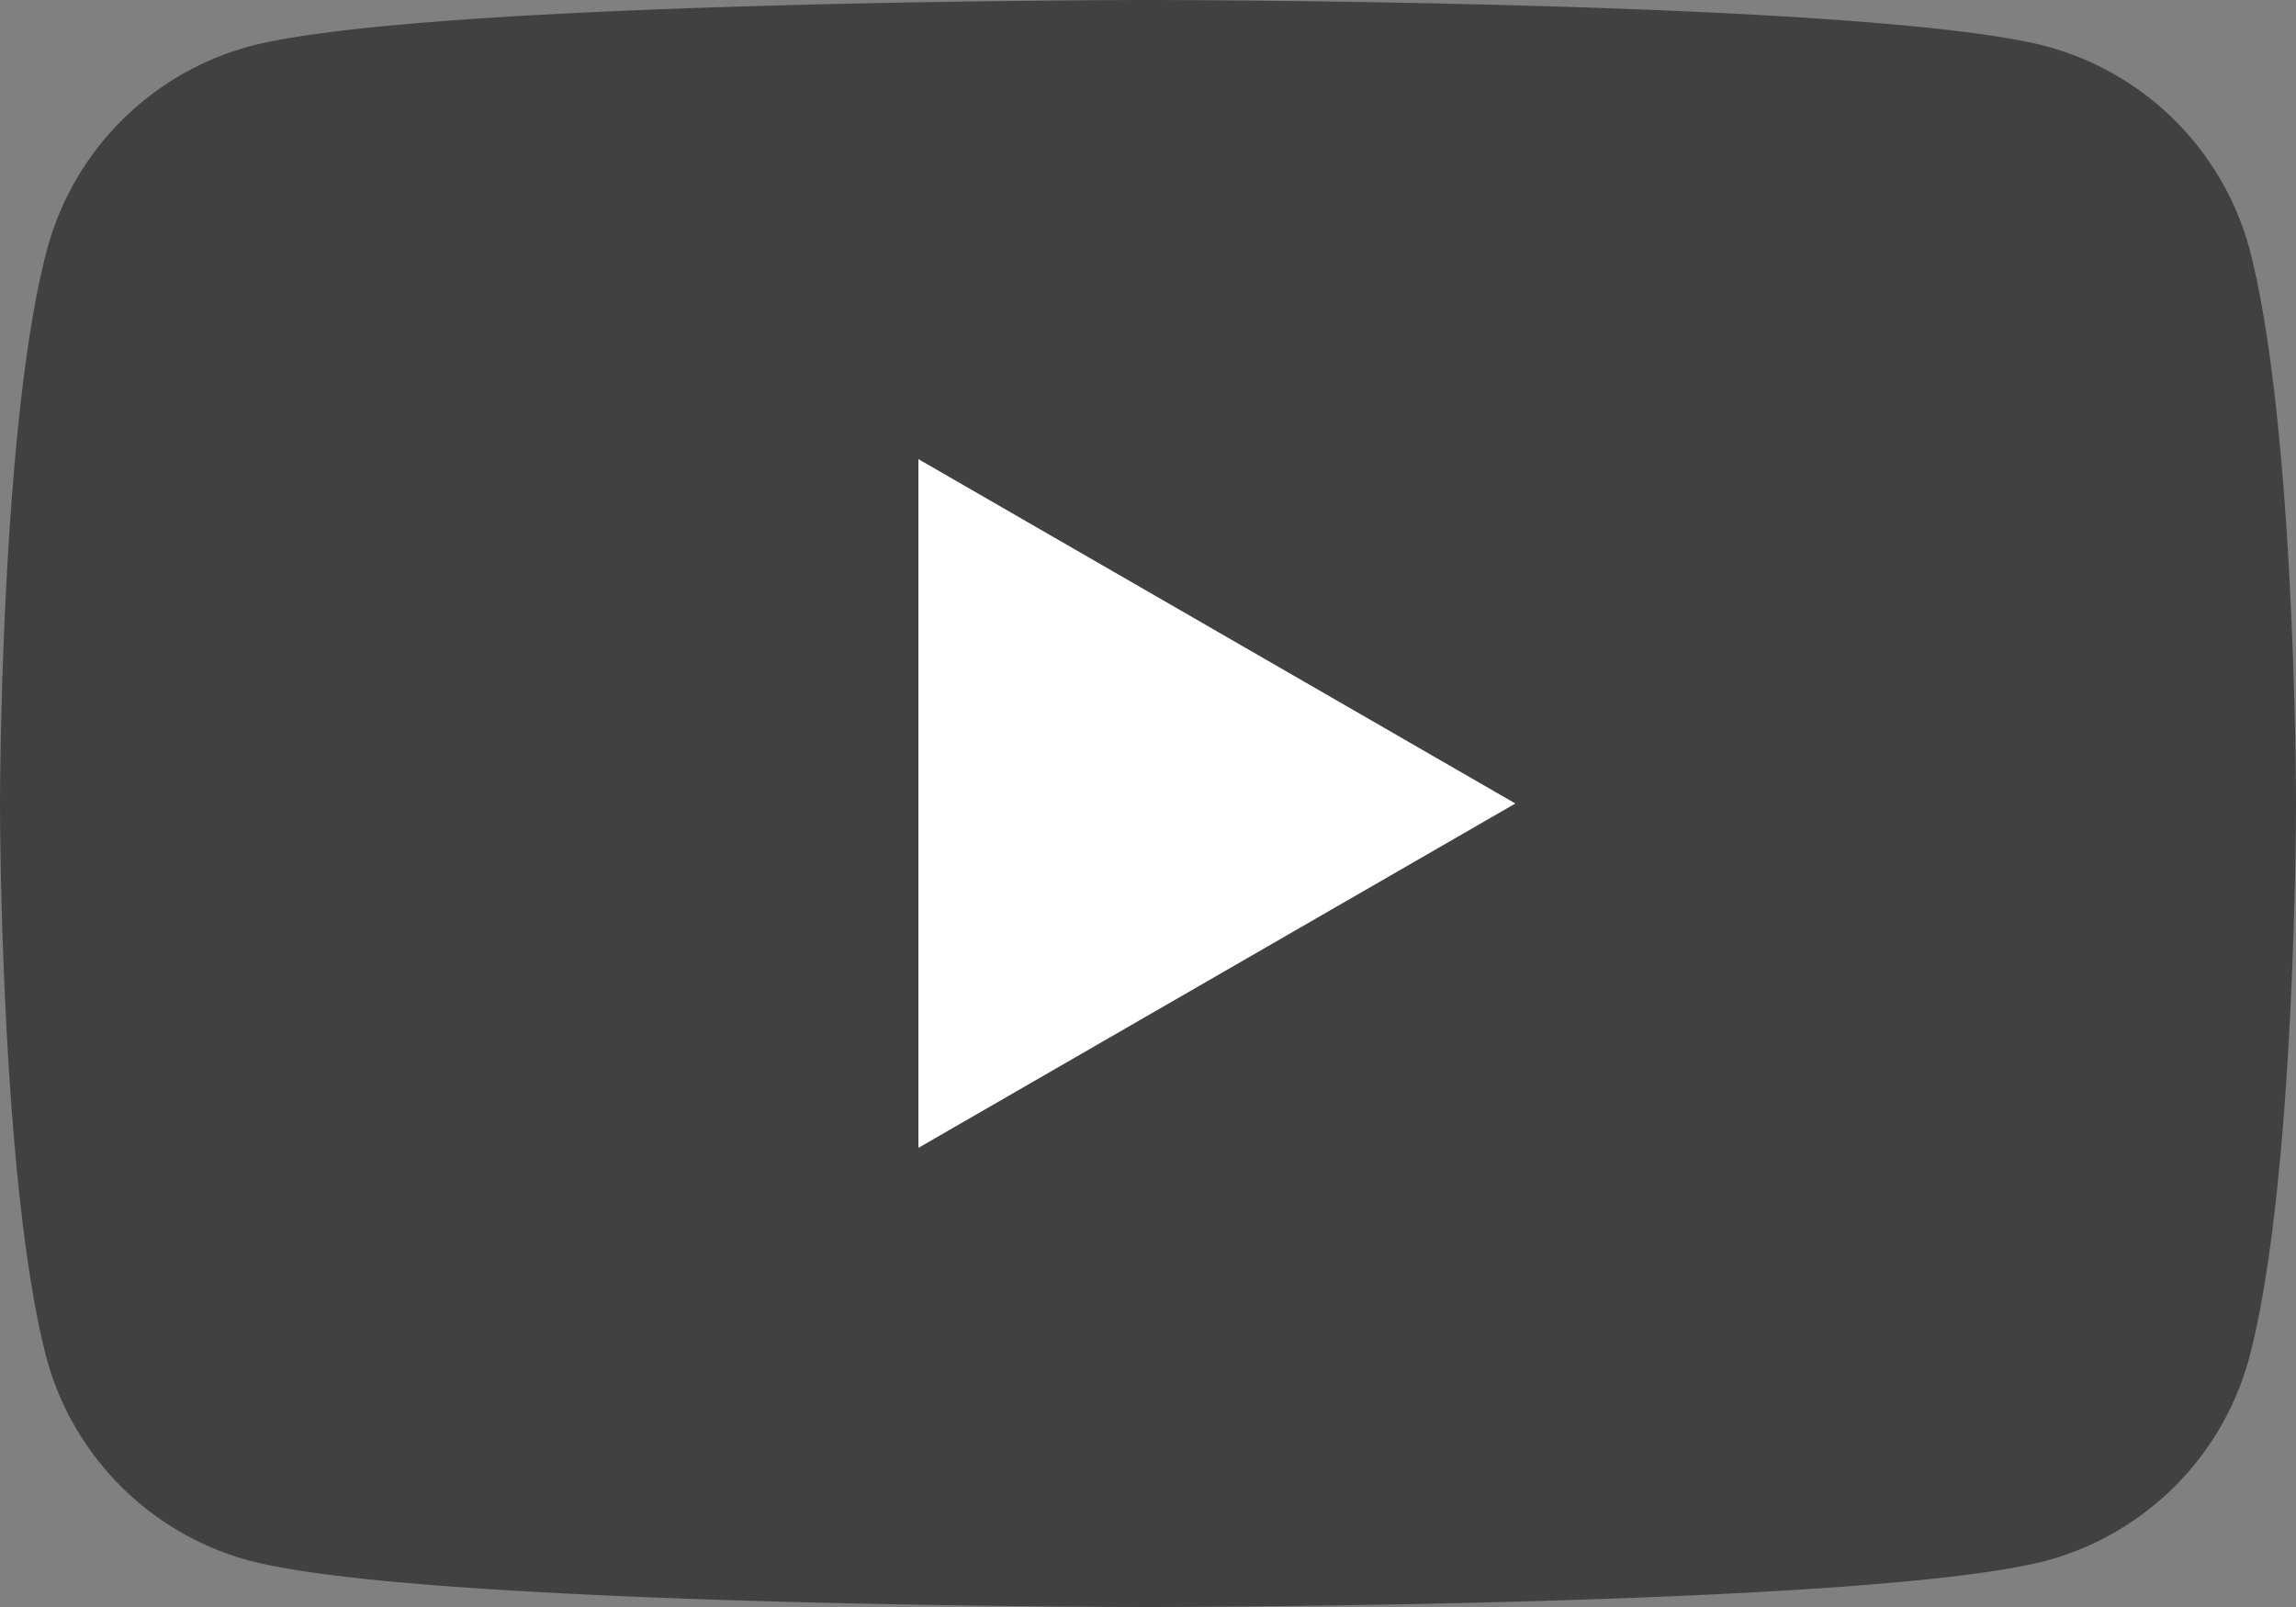 <svg xmlns="http://www.w3.org/2000/svg" viewBox="0 0 50 35"><rect x="0" y="0" width="50" height="35" fill="#808080" stroke="none"/><path d="M50 17.5s0 8.14-1 12a6.27 6.27 0 0 1-4.47 4.5C40.64 35 25 35 25 35S9.36 35 5.47 34A6.27 6.27 0 0 1 1 29.53c-1-3.89-1-12-1-12s0-8.14 1-12A6.27 6.27 0 0 1 5.47 1C9.36 0 25 0 25 0s15.64 0 19.53 1A6.27 6.27 0 0 1 49 5.47c1 3.89 1 12.03 1 12.03z" fill="#414141"/><path d="M20 10l13 7.5L20 25z" fill="#fff"/></svg>